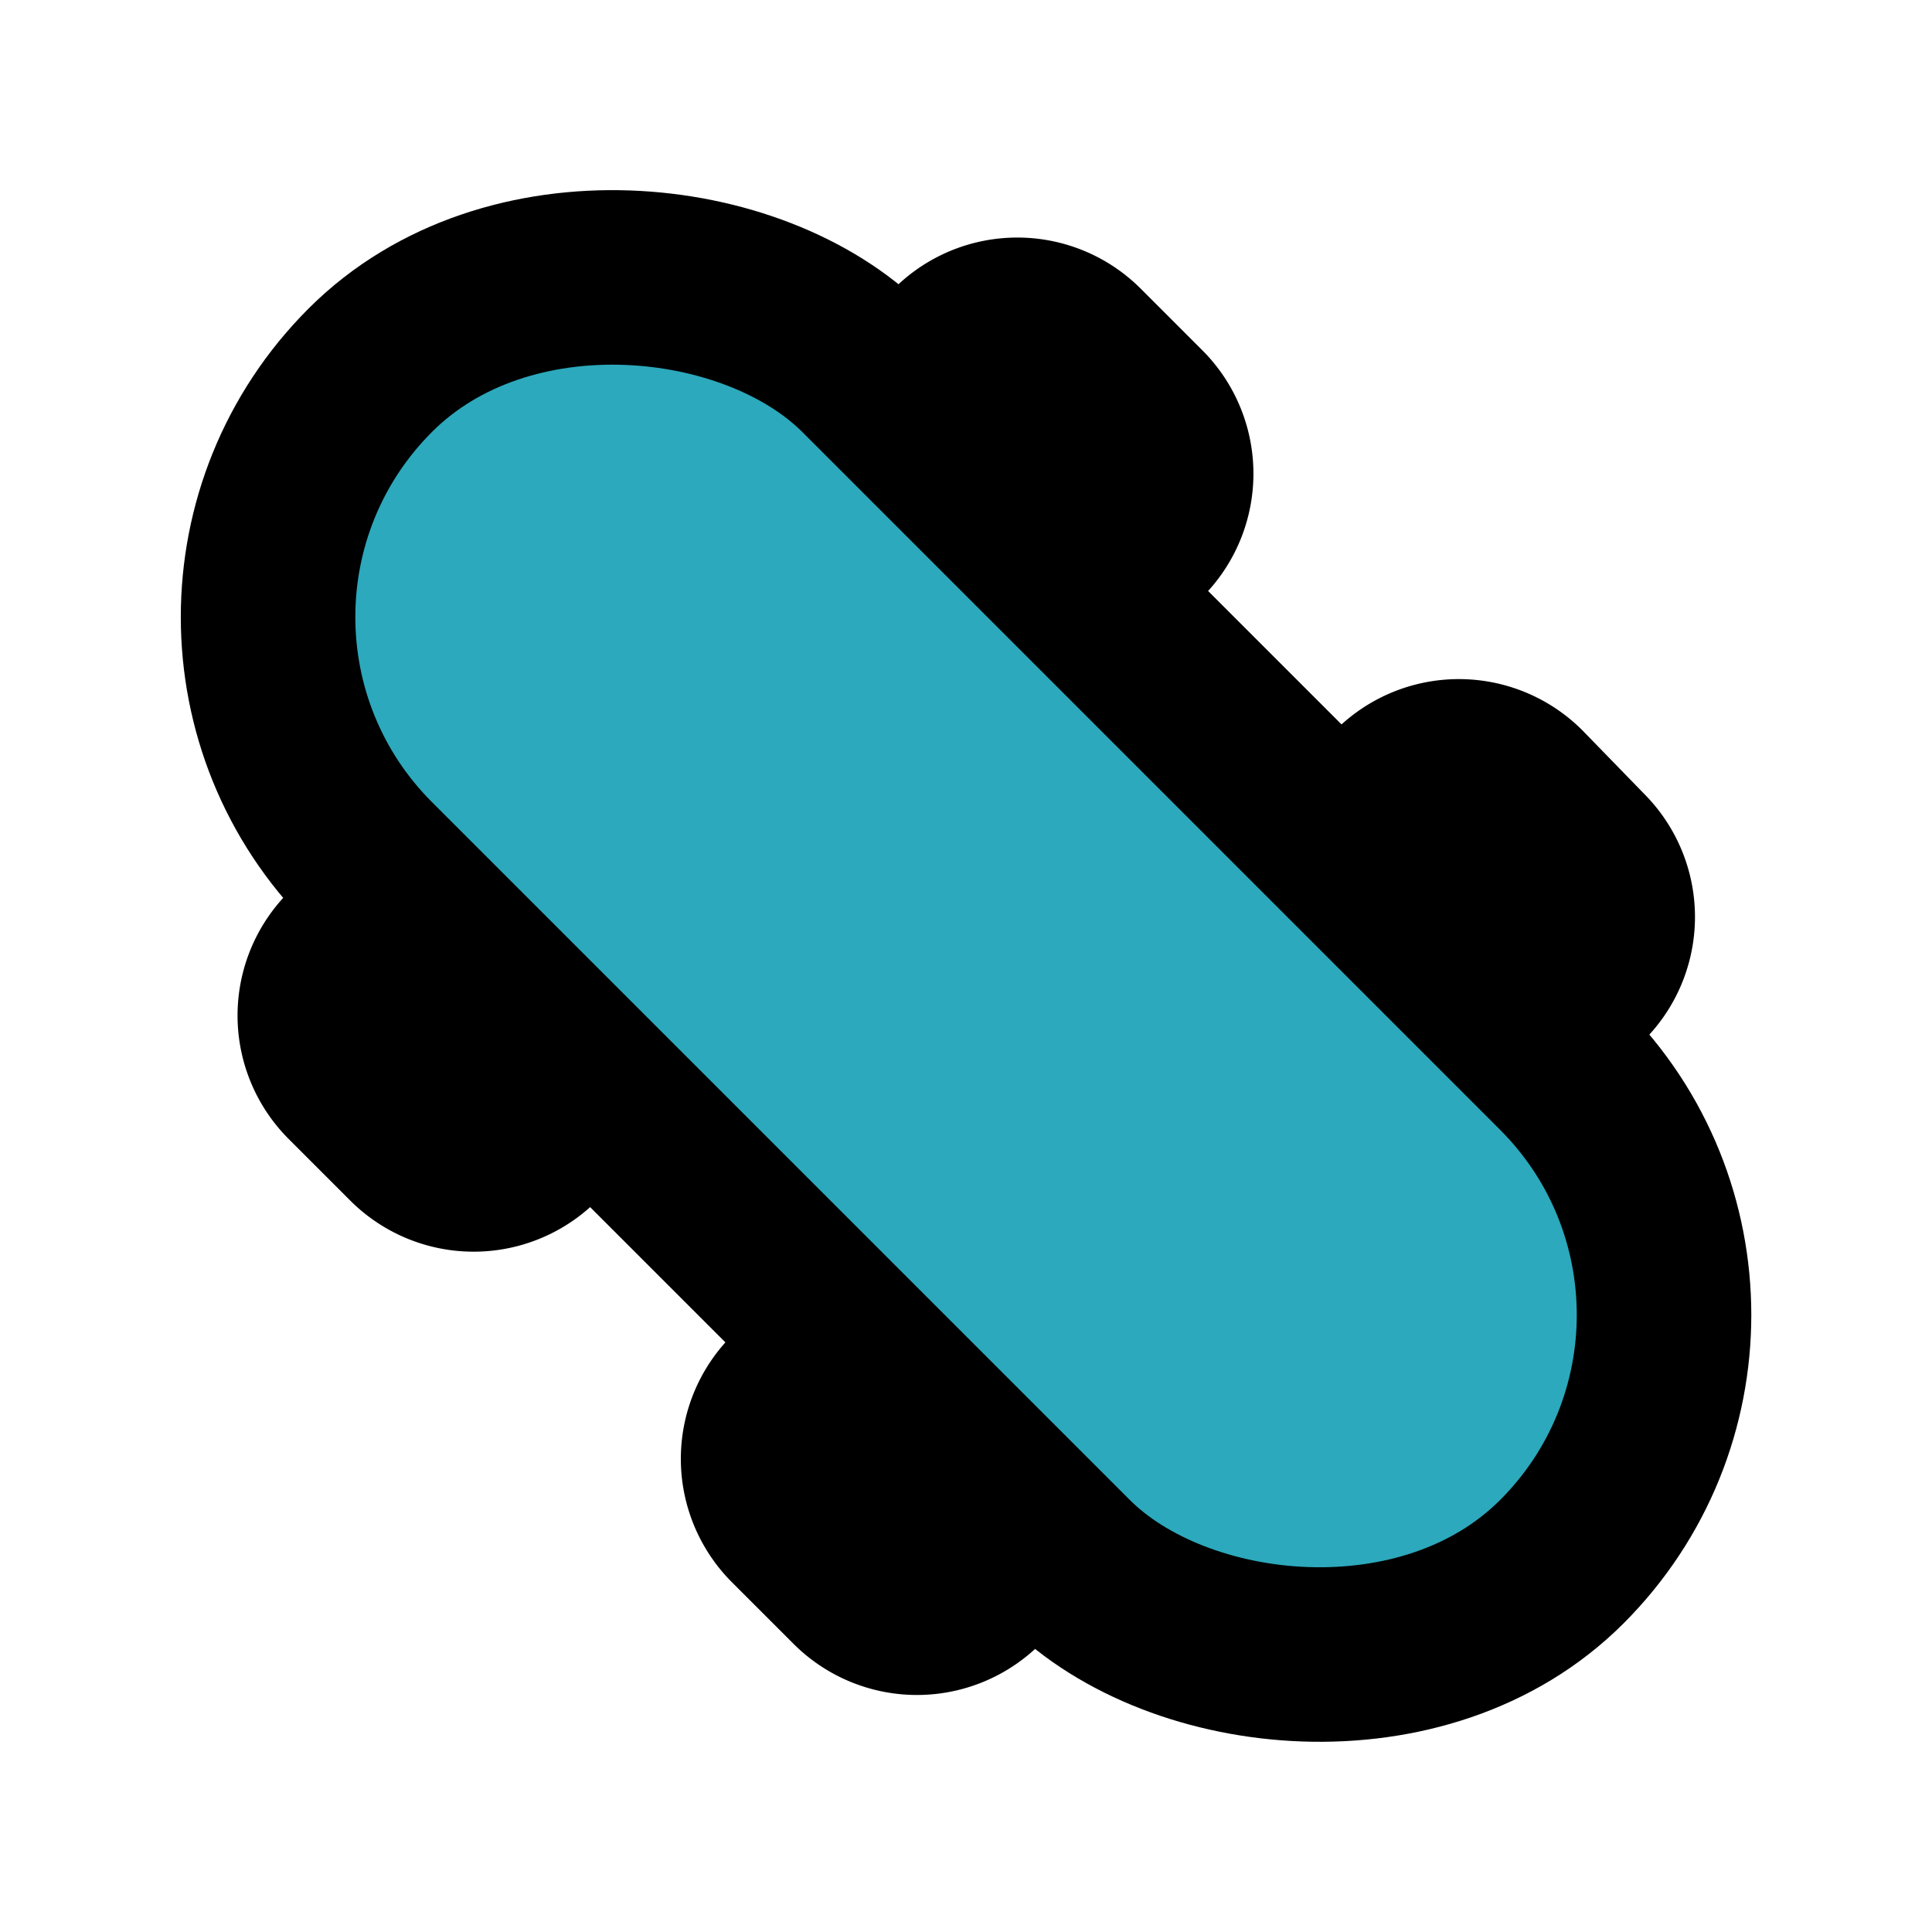<?xml version="1.0" encoding="utf-8"?>
<!-- Uploaded to: SVG Repo, www.svgrepo.com, Generator: SVG Repo Mixer Tools -->
<svg width="800px" height="800px" viewBox="0 0 22.14 22.14" xmlns="http://www.w3.org/2000/svg">
  <g id="skateboard-left" transform="translate(-0.927 -0.927)">
    <rect id="secondary" fill="#2ca9bc" width="8" height="19.31" rx="4" transform="translate(2.342 7.998) rotate(-45)"/>
    <path id="primary" d="M5.45,11.35l-.51.51a1,1,0,0,0,0,1.41l.71.71a1,1,0,0,0,1.41,0l.47-.47" fill="none" stroke="#000000" stroke-linecap="round" stroke-linejoin="round" stroke-width="2"/>
    <path id="primary-2" data-name="primary" d="M18.59,12.61l.47-.47a1,1,0,0,0,0-1.41L18.35,10a1,1,0,0,0-1.41,0l-.51.51" fill="none" stroke="#000000" stroke-linecap="round" stroke-linejoin="round" stroke-width="2"/>
    <path id="primary-3" data-name="primary" d="M10.53,16.43l-.51.51a1,1,0,0,0,0,1.41l.71.71a1,1,0,0,0,1.41,0l.47-.47" fill="none" stroke="#000000" stroke-linecap="round" stroke-linejoin="round" stroke-width="2"/>
    <path id="primary-4" data-name="primary" d="M13.51,7.53,14,7.06a1,1,0,0,0,0-1.41l-.71-.71a1,1,0,0,0-1.41,0l-.51.51" fill="none" stroke="#000000" stroke-linecap="round" stroke-linejoin="round" stroke-width="2"/>
    <rect id="primary-5" data-name="primary" width="8" height="19.31" rx="4" transform="translate(2.342 7.998) rotate(-45)" fill="none" stroke="#000000" stroke-linecap="round" stroke-linejoin="round" stroke-width="2"/>
  </g>
</svg>